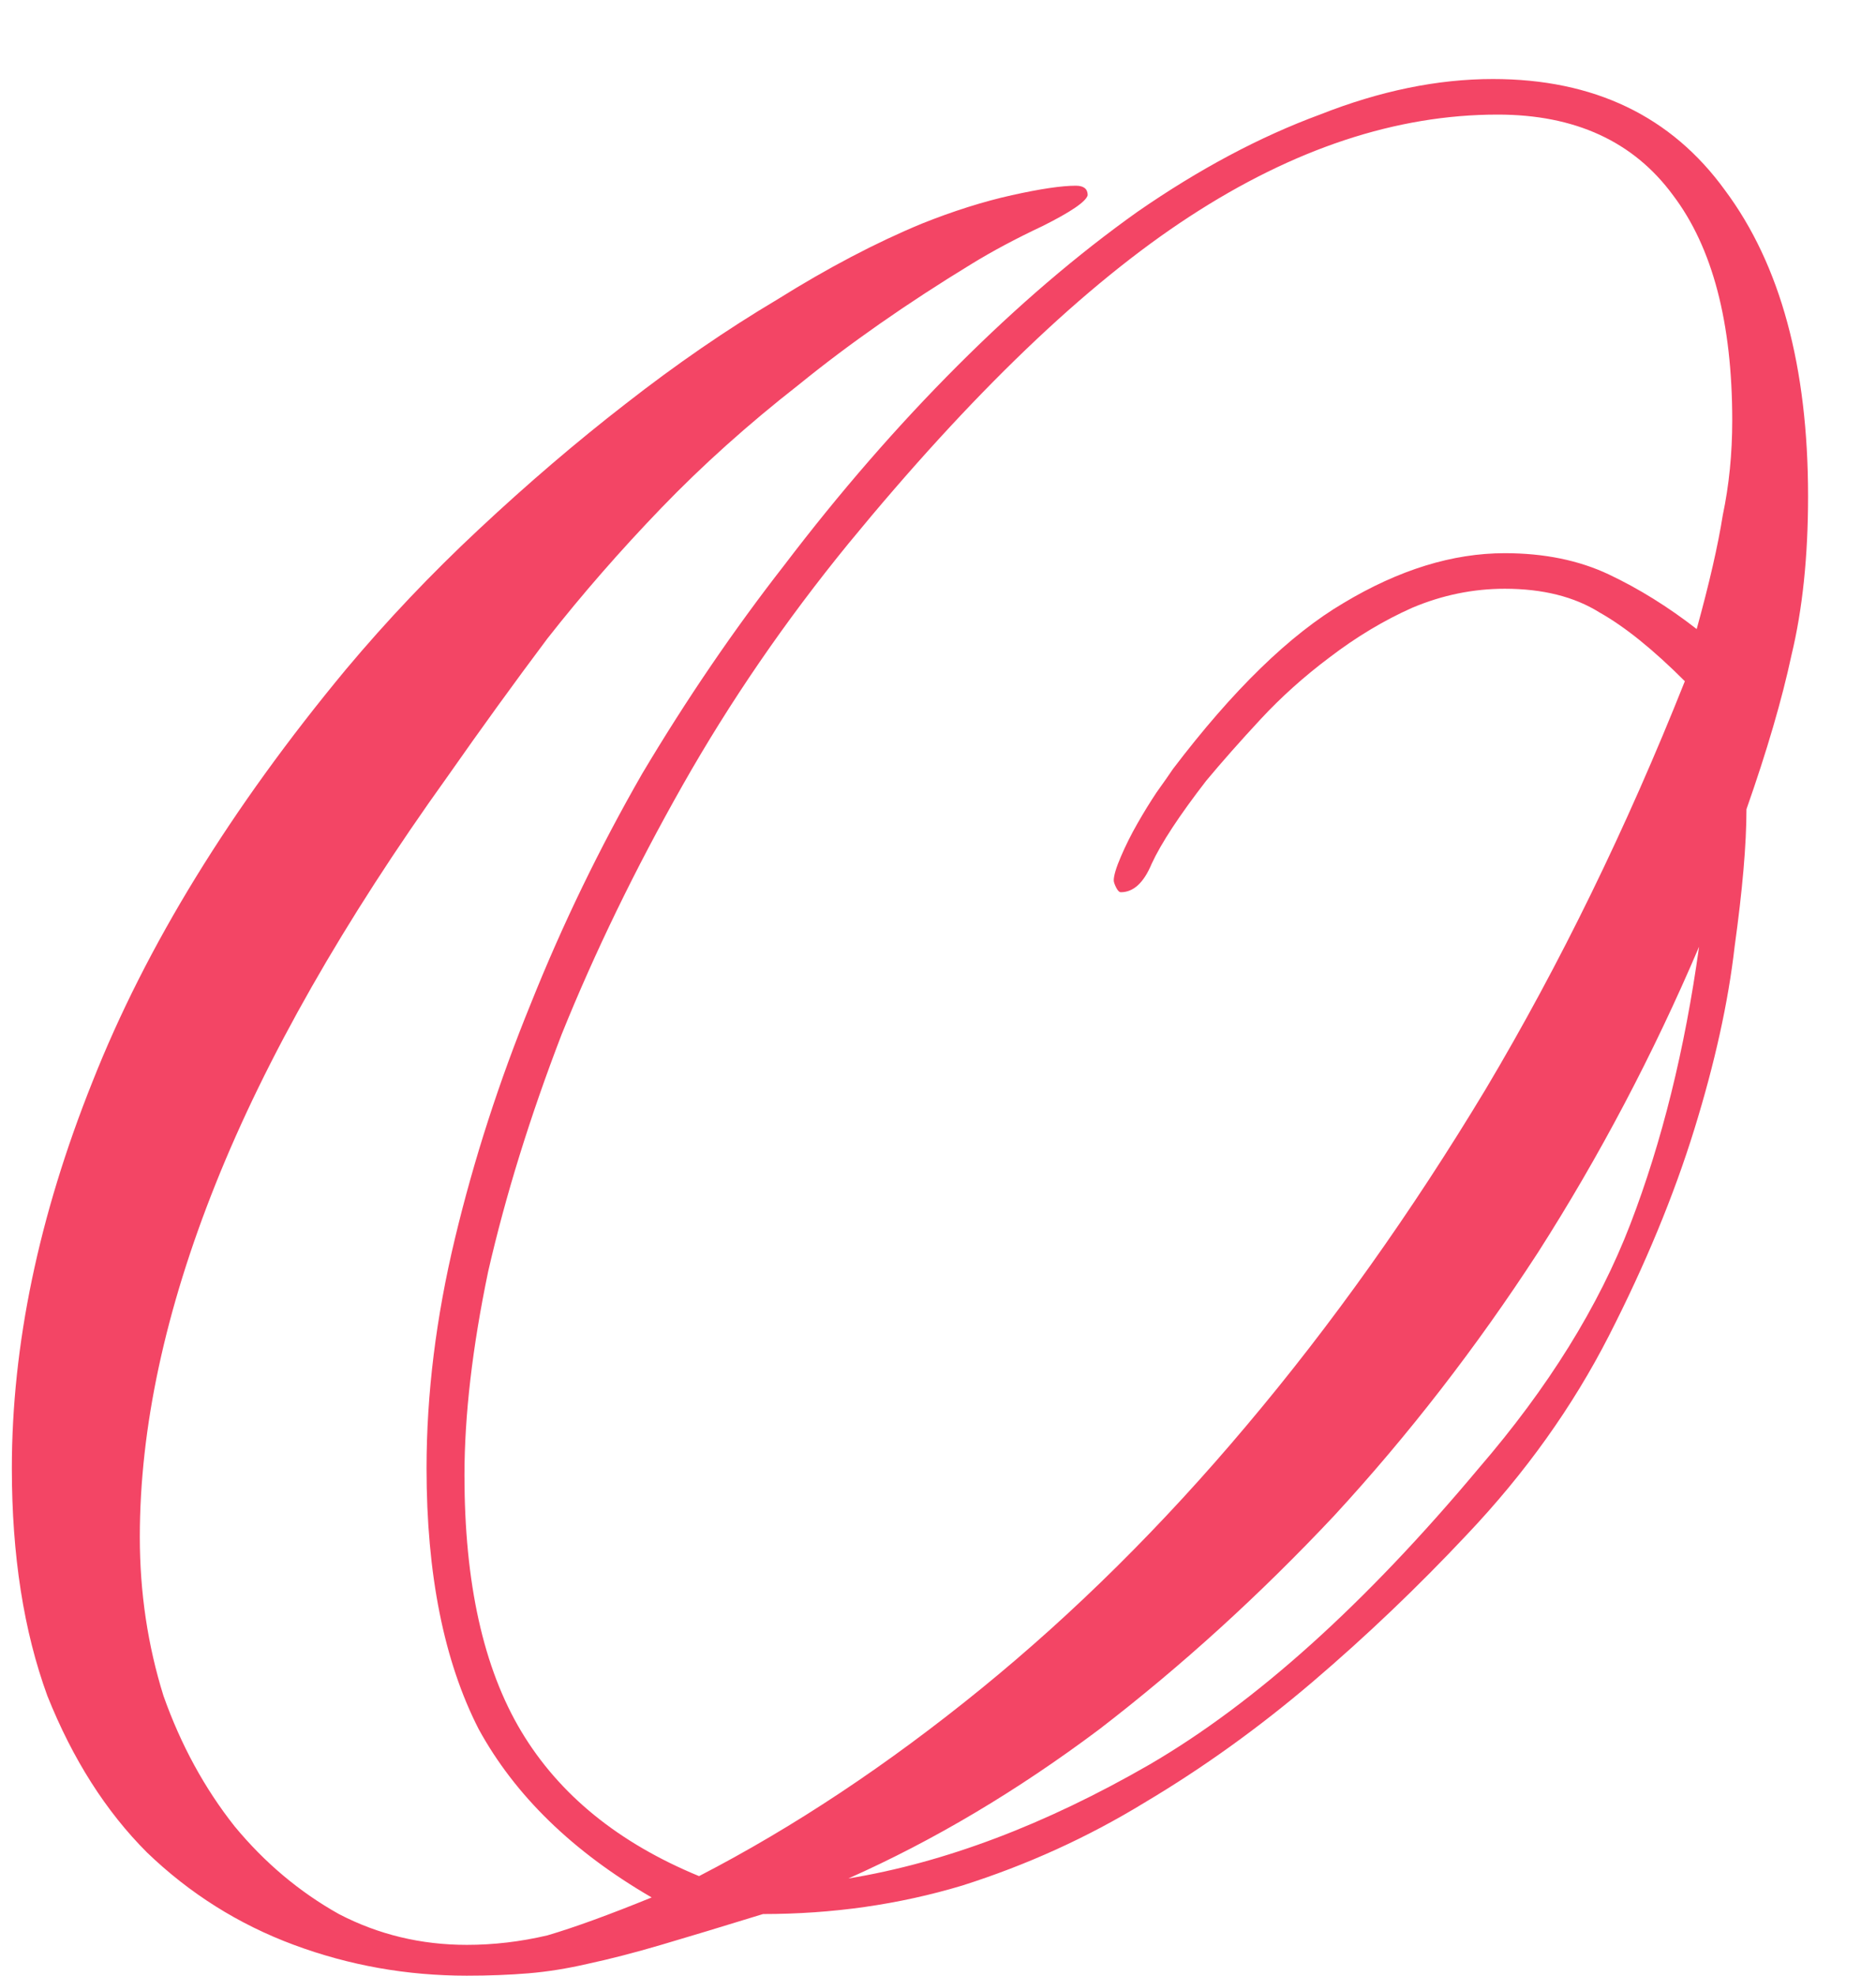 <?xml version="1.0" encoding="UTF-8"?> <svg xmlns="http://www.w3.org/2000/svg" width="19" height="20" viewBox="0 0 19 20" fill="none"><path d="M14.856 15.536C14.36 16.064 13.84 16.56 13.296 17.024C12.752 17.488 12.184 17.896 11.592 18.248C11.016 18.6 10.4 18.88 9.744 19.088C9.104 19.28 8.432 19.376 7.728 19.376C7.312 19.504 6.968 19.608 6.696 19.688C6.424 19.768 6.176 19.832 5.952 19.88C5.744 19.928 5.544 19.96 5.352 19.976C5.16 19.992 4.952 20 4.728 20C4.12 20 3.536 19.896 2.976 19.688C2.416 19.48 1.92 19.168 1.488 18.752C1.072 18.336 0.736 17.808 0.48 17.168C0.24 16.512 0.12 15.744 0.12 14.864C0.12 13.616 0.392 12.312 0.936 10.952C1.48 9.576 2.336 8.184 3.504 6.776C3.92 6.28 4.368 5.808 4.848 5.36C5.344 4.896 5.84 4.472 6.336 4.088C6.848 3.688 7.36 3.336 7.872 3.032C8.384 2.712 8.872 2.456 9.336 2.264C9.656 2.136 9.96 2.04 10.248 1.976C10.536 1.912 10.752 1.88 10.896 1.88C10.976 1.88 11.016 1.912 11.016 1.976C11 2.04 10.848 2.144 10.56 2.288C10.288 2.416 10.048 2.544 9.84 2.672C9.184 3.072 8.6 3.48 8.088 3.896C7.576 4.296 7.112 4.712 6.696 5.144C6.28 5.576 5.896 6.016 5.544 6.464C5.208 6.912 4.872 7.376 4.536 7.856C3.48 9.328 2.696 10.704 2.184 11.984C1.672 13.264 1.416 14.456 1.416 15.56C1.416 16.12 1.496 16.656 1.656 17.168C1.832 17.664 2.072 18.104 2.376 18.488C2.68 18.856 3.032 19.152 3.432 19.376C3.832 19.584 4.264 19.688 4.728 19.688C5 19.688 5.272 19.656 5.544 19.592C5.816 19.512 6.168 19.384 6.6 19.208C5.8 18.744 5.216 18.176 4.848 17.504C4.496 16.816 4.32 15.936 4.32 14.864C4.32 14.112 4.416 13.336 4.608 12.536C4.8 11.736 5.056 10.944 5.376 10.16C5.696 9.36 6.072 8.584 6.504 7.832C6.952 7.08 7.432 6.376 7.944 5.72C8.504 4.984 9.088 4.312 9.696 3.704C10.304 3.096 10.912 2.576 11.52 2.144C12.144 1.712 12.76 1.384 13.368 1.16C13.976 0.92 14.56 0.8 15.12 0.8C16.144 0.8 16.928 1.176 17.472 1.928C18.032 2.68 18.312 3.712 18.312 5.024C18.312 5.632 18.256 6.168 18.144 6.632C18.048 7.08 17.896 7.6 17.688 8.192C17.688 8.544 17.648 9.008 17.568 9.584C17.504 10.144 17.368 10.76 17.16 11.432C16.952 12.104 16.664 12.8 16.296 13.52C15.928 14.24 15.448 14.912 14.856 15.536ZM7.08 18.992C8.04 18.496 8.992 17.864 9.936 17.096C10.88 16.328 11.776 15.44 12.624 14.432C13.488 13.408 14.296 12.272 15.048 11.024C15.8 9.76 16.472 8.384 17.064 6.896C16.744 6.576 16.456 6.344 16.2 6.2C15.944 6.04 15.624 5.96 15.24 5.96C14.92 5.96 14.608 6.024 14.304 6.152C14.016 6.28 13.736 6.448 13.464 6.656C13.208 6.848 12.976 7.056 12.768 7.28C12.56 7.504 12.376 7.712 12.216 7.904C11.944 8.256 11.76 8.536 11.664 8.744C11.584 8.936 11.48 9.032 11.352 9.032C11.336 9.032 11.32 9.016 11.304 8.984C11.288 8.952 11.28 8.928 11.28 8.912C11.28 8.864 11.304 8.784 11.352 8.672C11.4 8.56 11.456 8.448 11.52 8.336C11.584 8.224 11.648 8.12 11.712 8.024C11.792 7.912 11.848 7.832 11.88 7.784C12.488 6.984 13.064 6.424 13.608 6.104C14.168 5.768 14.712 5.6 15.24 5.6C15.64 5.6 15.992 5.672 16.296 5.816C16.6 5.96 16.896 6.144 17.184 6.368C17.312 5.904 17.4 5.52 17.448 5.216C17.512 4.912 17.544 4.592 17.544 4.256C17.544 3.264 17.344 2.504 16.944 1.976C16.544 1.432 15.952 1.16 15.168 1.16C14.144 1.16 13.104 1.504 12.048 2.192C10.992 2.88 9.84 3.984 8.592 5.504C7.952 6.288 7.392 7.104 6.912 7.952C6.432 8.8 6.024 9.64 5.688 10.472C5.368 11.304 5.12 12.104 4.944 12.872C4.784 13.64 4.704 14.328 4.704 14.936C4.704 16.024 4.896 16.888 5.28 17.528C5.664 18.168 6.264 18.656 7.08 18.992ZM8.592 19.016C9.568 18.856 10.584 18.472 11.64 17.864C12.712 17.24 13.824 16.24 14.976 14.864C15.68 14.048 16.192 13.224 16.512 12.392C16.832 11.56 17.064 10.624 17.208 9.584C16.744 10.672 16.2 11.704 15.576 12.68C14.952 13.64 14.264 14.528 13.512 15.344C12.76 16.144 11.968 16.864 11.136 17.504C10.304 18.128 9.456 18.632 8.592 19.016Z" fill="#F34565"></path></svg> 